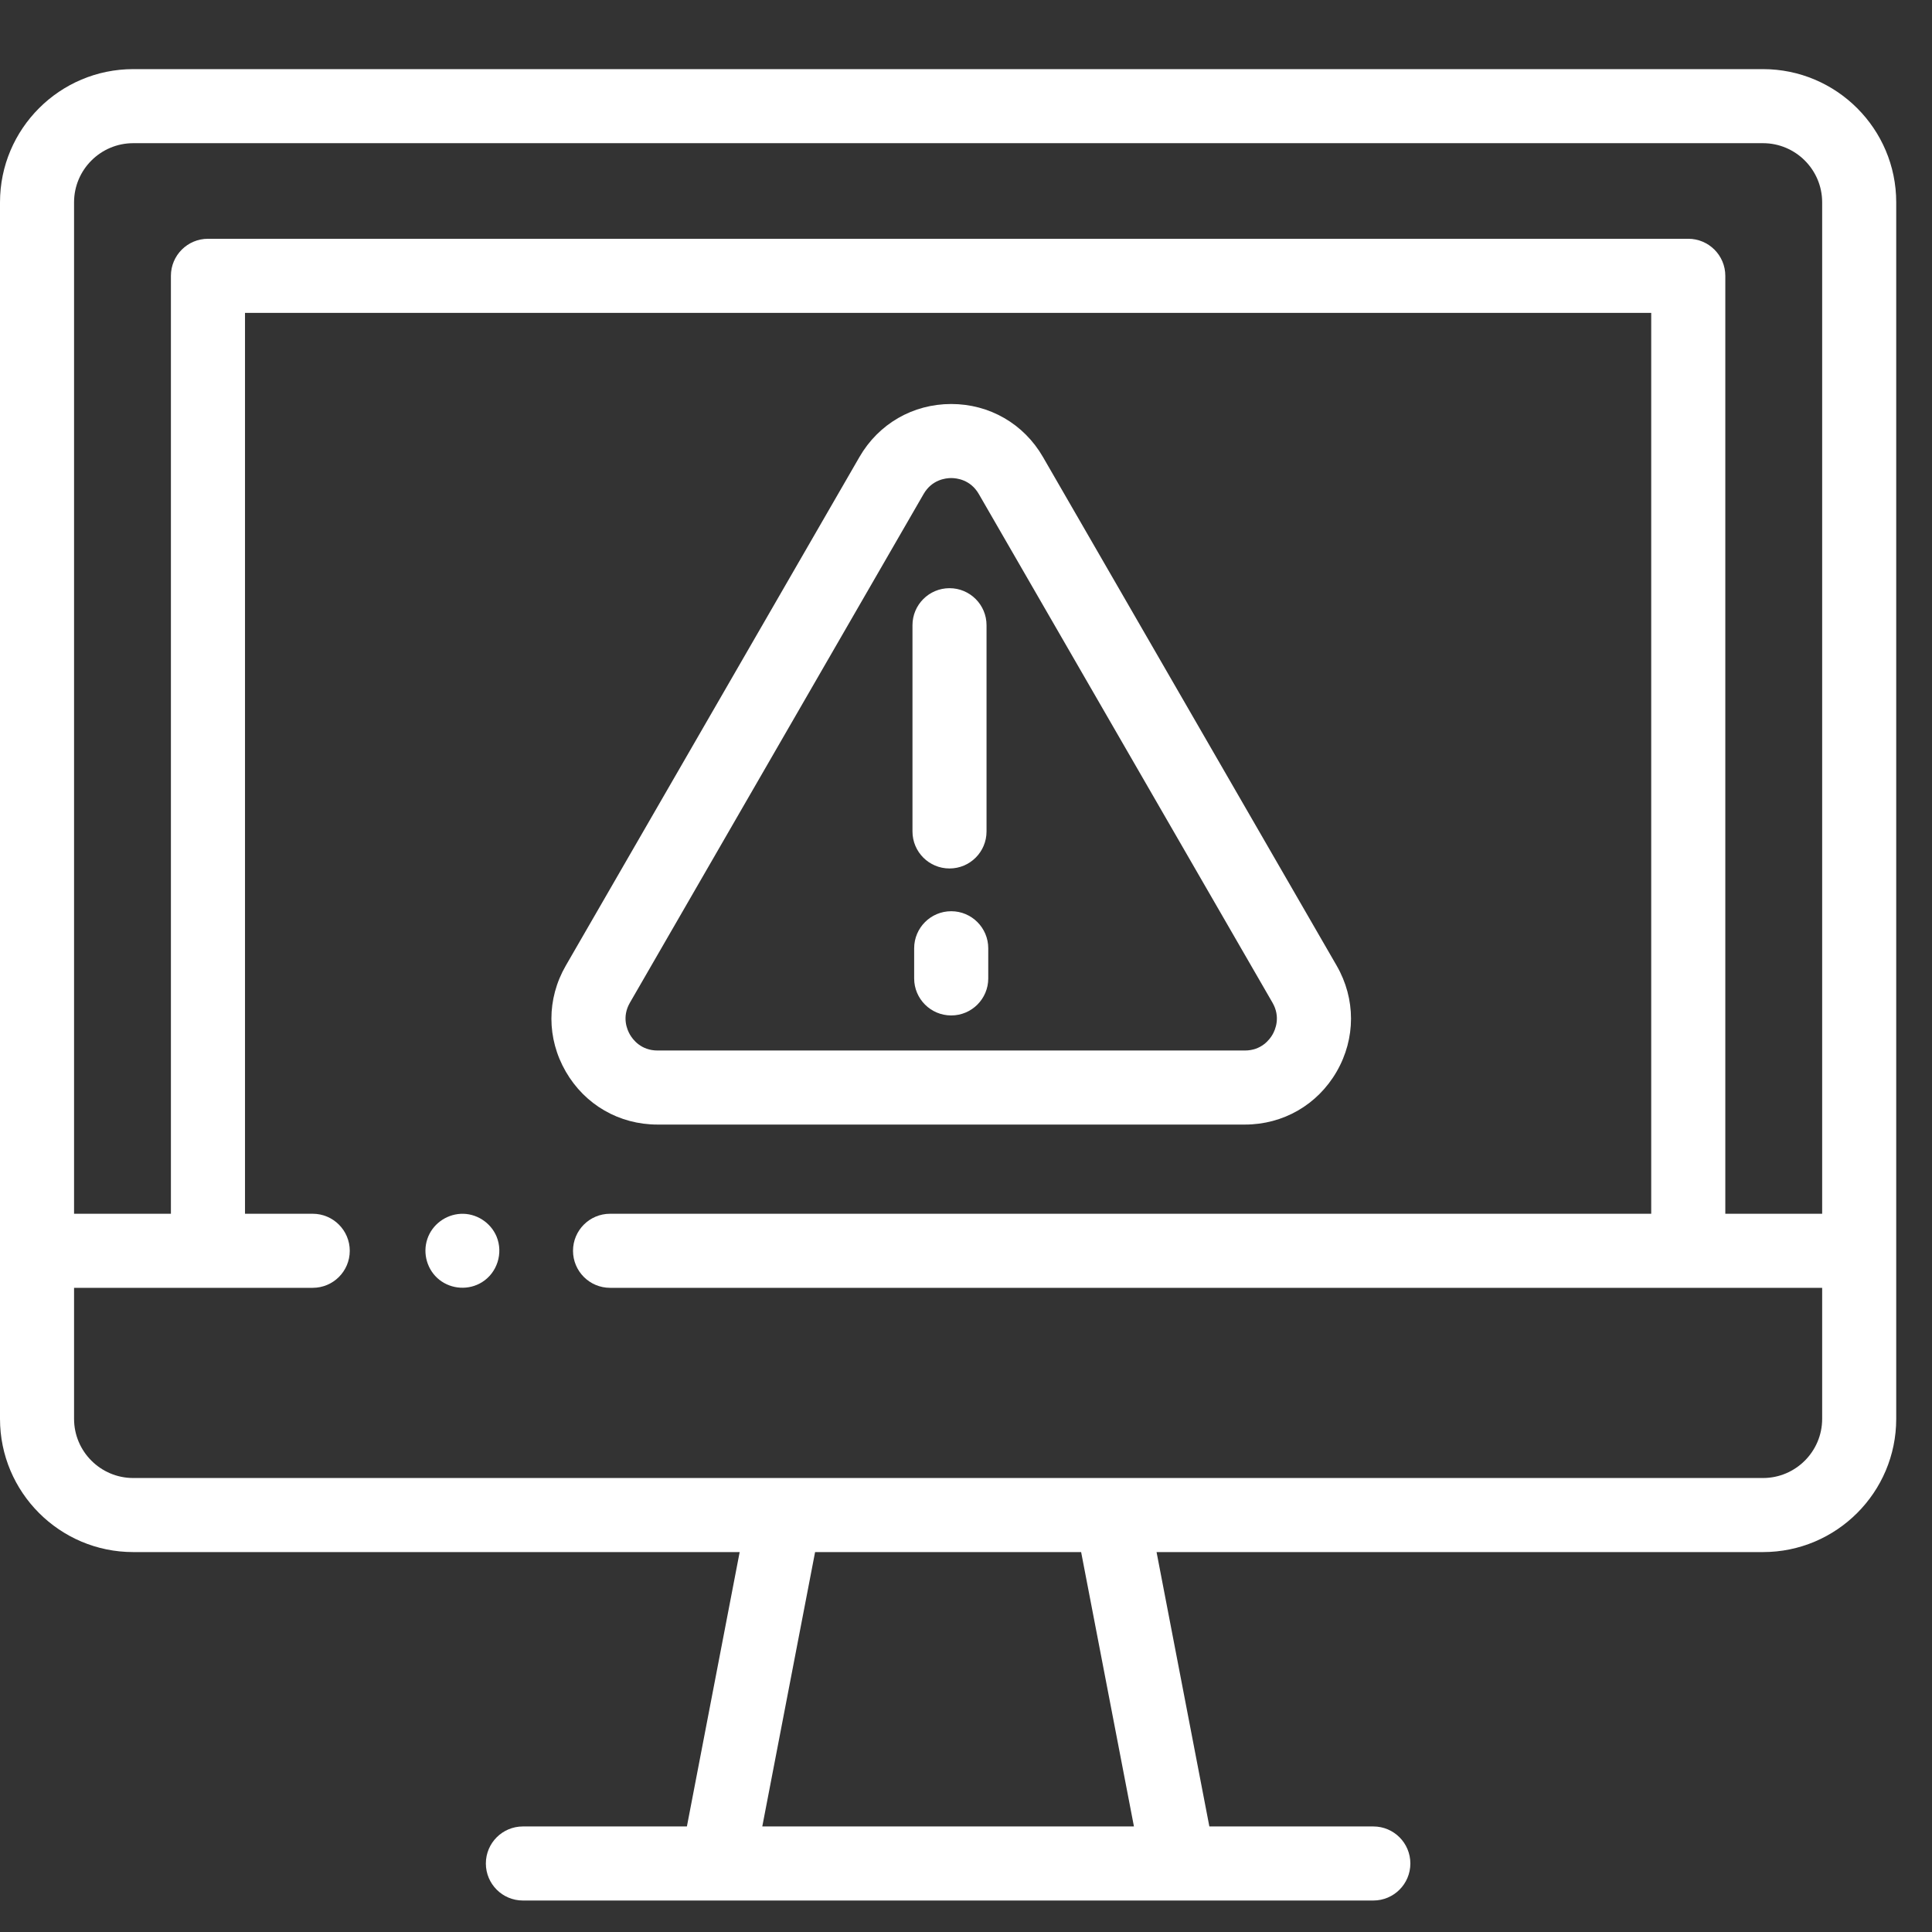 <svg width="54" height="54" xmlns="http://www.w3.org/2000/svg" xmlns:xlink="http://www.w3.org/1999/xlink" overflow="hidden"><rect width="100%" height="100%" fill="#333333" stroke="none"/><defs><clipPath id="clip0"><rect x="773" y="500" width="54" height="54"/></clipPath><clipPath id="clip1"><rect x="773" y="501" width="53" height="53"/></clipPath><clipPath id="clip2"><rect x="773" y="501" width="53" height="53"/></clipPath><clipPath id="clip3"><rect x="773" y="501" width="53" height="53"/></clipPath></defs><g clip-path="url(#clip0)" transform="translate(-773 -500)"><g clip-path="url(#clip1)"><g clip-path="url(#clip2)"><g clip-path="url(#clip3)"><path d="M822.276 501.932 776.724 501.932C774.67 501.932 773 503.602 773 505.655L773 539.657C773 541.711 774.67 543.381 776.723 543.381L793.674 543.381 792.199 551.05 787.615 551.05C787.043 551.05 786.58 551.513 786.58 552.085 786.58 552.657 787.043 553.12 787.615 553.12L811.385 553.12C811.957 553.12 812.42 552.657 812.42 552.085 812.42 551.513 811.957 551.05 811.385 551.05L806.802 551.05 805.326 543.381 822.277 543.381C824.33 543.381 826 541.711 826 539.657L826 505.655C826 503.602 824.33 501.932 822.276 501.932ZM776.724 504.002 822.276 504.002C823.188 504.002 823.93 504.744 823.93 505.655L823.93 533.925 821.223 533.925 821.223 507.71C821.223 507.138 820.759 506.674 820.187 506.674L778.813 506.674C778.241 506.674 777.777 507.138 777.777 507.71L777.777 533.925 775.07 533.925 775.07 505.655C775.07 504.744 775.812 504.002 776.724 504.002ZM823.93 539.657C823.93 540.569 823.188 541.311 822.276 541.311L776.724 541.311C775.812 541.311 775.07 540.569 775.07 539.657L775.07 535.995 778.809 535.995C778.81 535.995 778.811 535.996 778.813 535.996 778.814 535.996 778.815 535.995 778.817 535.995L781.741 535.995C782.312 535.995 782.776 535.532 782.776 534.96 782.776 534.389 782.312 533.925 781.741 533.925L779.848 533.925 779.848 508.745 819.152 508.745 819.152 533.925 790.051 533.925C789.48 533.925 789.016 534.388 789.016 534.96 789.016 535.532 789.48 535.995 790.051 535.995L820.183 535.995C820.185 535.995 820.186 535.996 820.187 535.996 820.189 535.996 820.19 535.995 820.191 535.995L823.93 535.995ZM804.694 551.05 794.306 551.05 795.782 543.381 803.218 543.381Z" fill="#FFFFFF"/><path d="M786.88 534.564C786.715 534.166 786.305 533.903 785.873 533.927 785.453 533.95 785.079 534.229 784.945 534.628 784.806 535.036 784.941 535.503 785.281 535.771 785.621 536.039 786.102 536.067 786.47 535.839 786.897 535.575 787.07 535.027 786.88 534.564Z" fill="#FFFFFF"/><path d="M791.378 531.432 807.795 531.432C808.866 531.432 809.824 530.879 810.36 529.952 810.895 529.025 810.895 527.918 810.36 526.99L802.151 512.773C801.616 511.846 800.657 511.292 799.587 511.292 798.516 511.292 797.557 511.846 797.022 512.773L788.814 526.99C788.278 527.918 788.278 529.025 788.814 529.952 789.349 530.879 790.307 531.432 791.378 531.432ZM790.606 528.026 798.815 513.808C799.047 513.406 799.432 513.362 799.587 513.362 799.741 513.362 800.126 513.406 800.358 513.808L808.567 528.026C808.799 528.428 808.644 528.783 808.567 528.917 808.49 529.051 808.26 529.362 807.795 529.362L791.378 529.362C790.914 529.362 790.684 529.051 790.607 528.917 790.529 528.783 790.374 528.428 790.606 528.026Z" fill="#FFFFFF"/><path d="M799.539 524.274C800.111 524.274 800.574 523.811 800.574 523.239L800.574 517.475C800.574 516.904 800.111 516.44 799.539 516.44 798.967 516.44 798.504 516.904 798.504 517.475L798.504 523.239C798.504 523.811 798.967 524.274 799.539 524.274Z" fill="#FFFFFF"/><path d="M799.587 525.469C799.015 525.469 798.551 525.933 798.551 526.505L798.551 527.347C798.551 527.919 799.015 528.382 799.587 528.382 800.158 528.382 800.622 527.919 800.622 527.347L800.622 526.505C800.622 525.933 800.158 525.469 799.587 525.469Z" fill="#FFFFFF"/></g></g></g></g></svg>